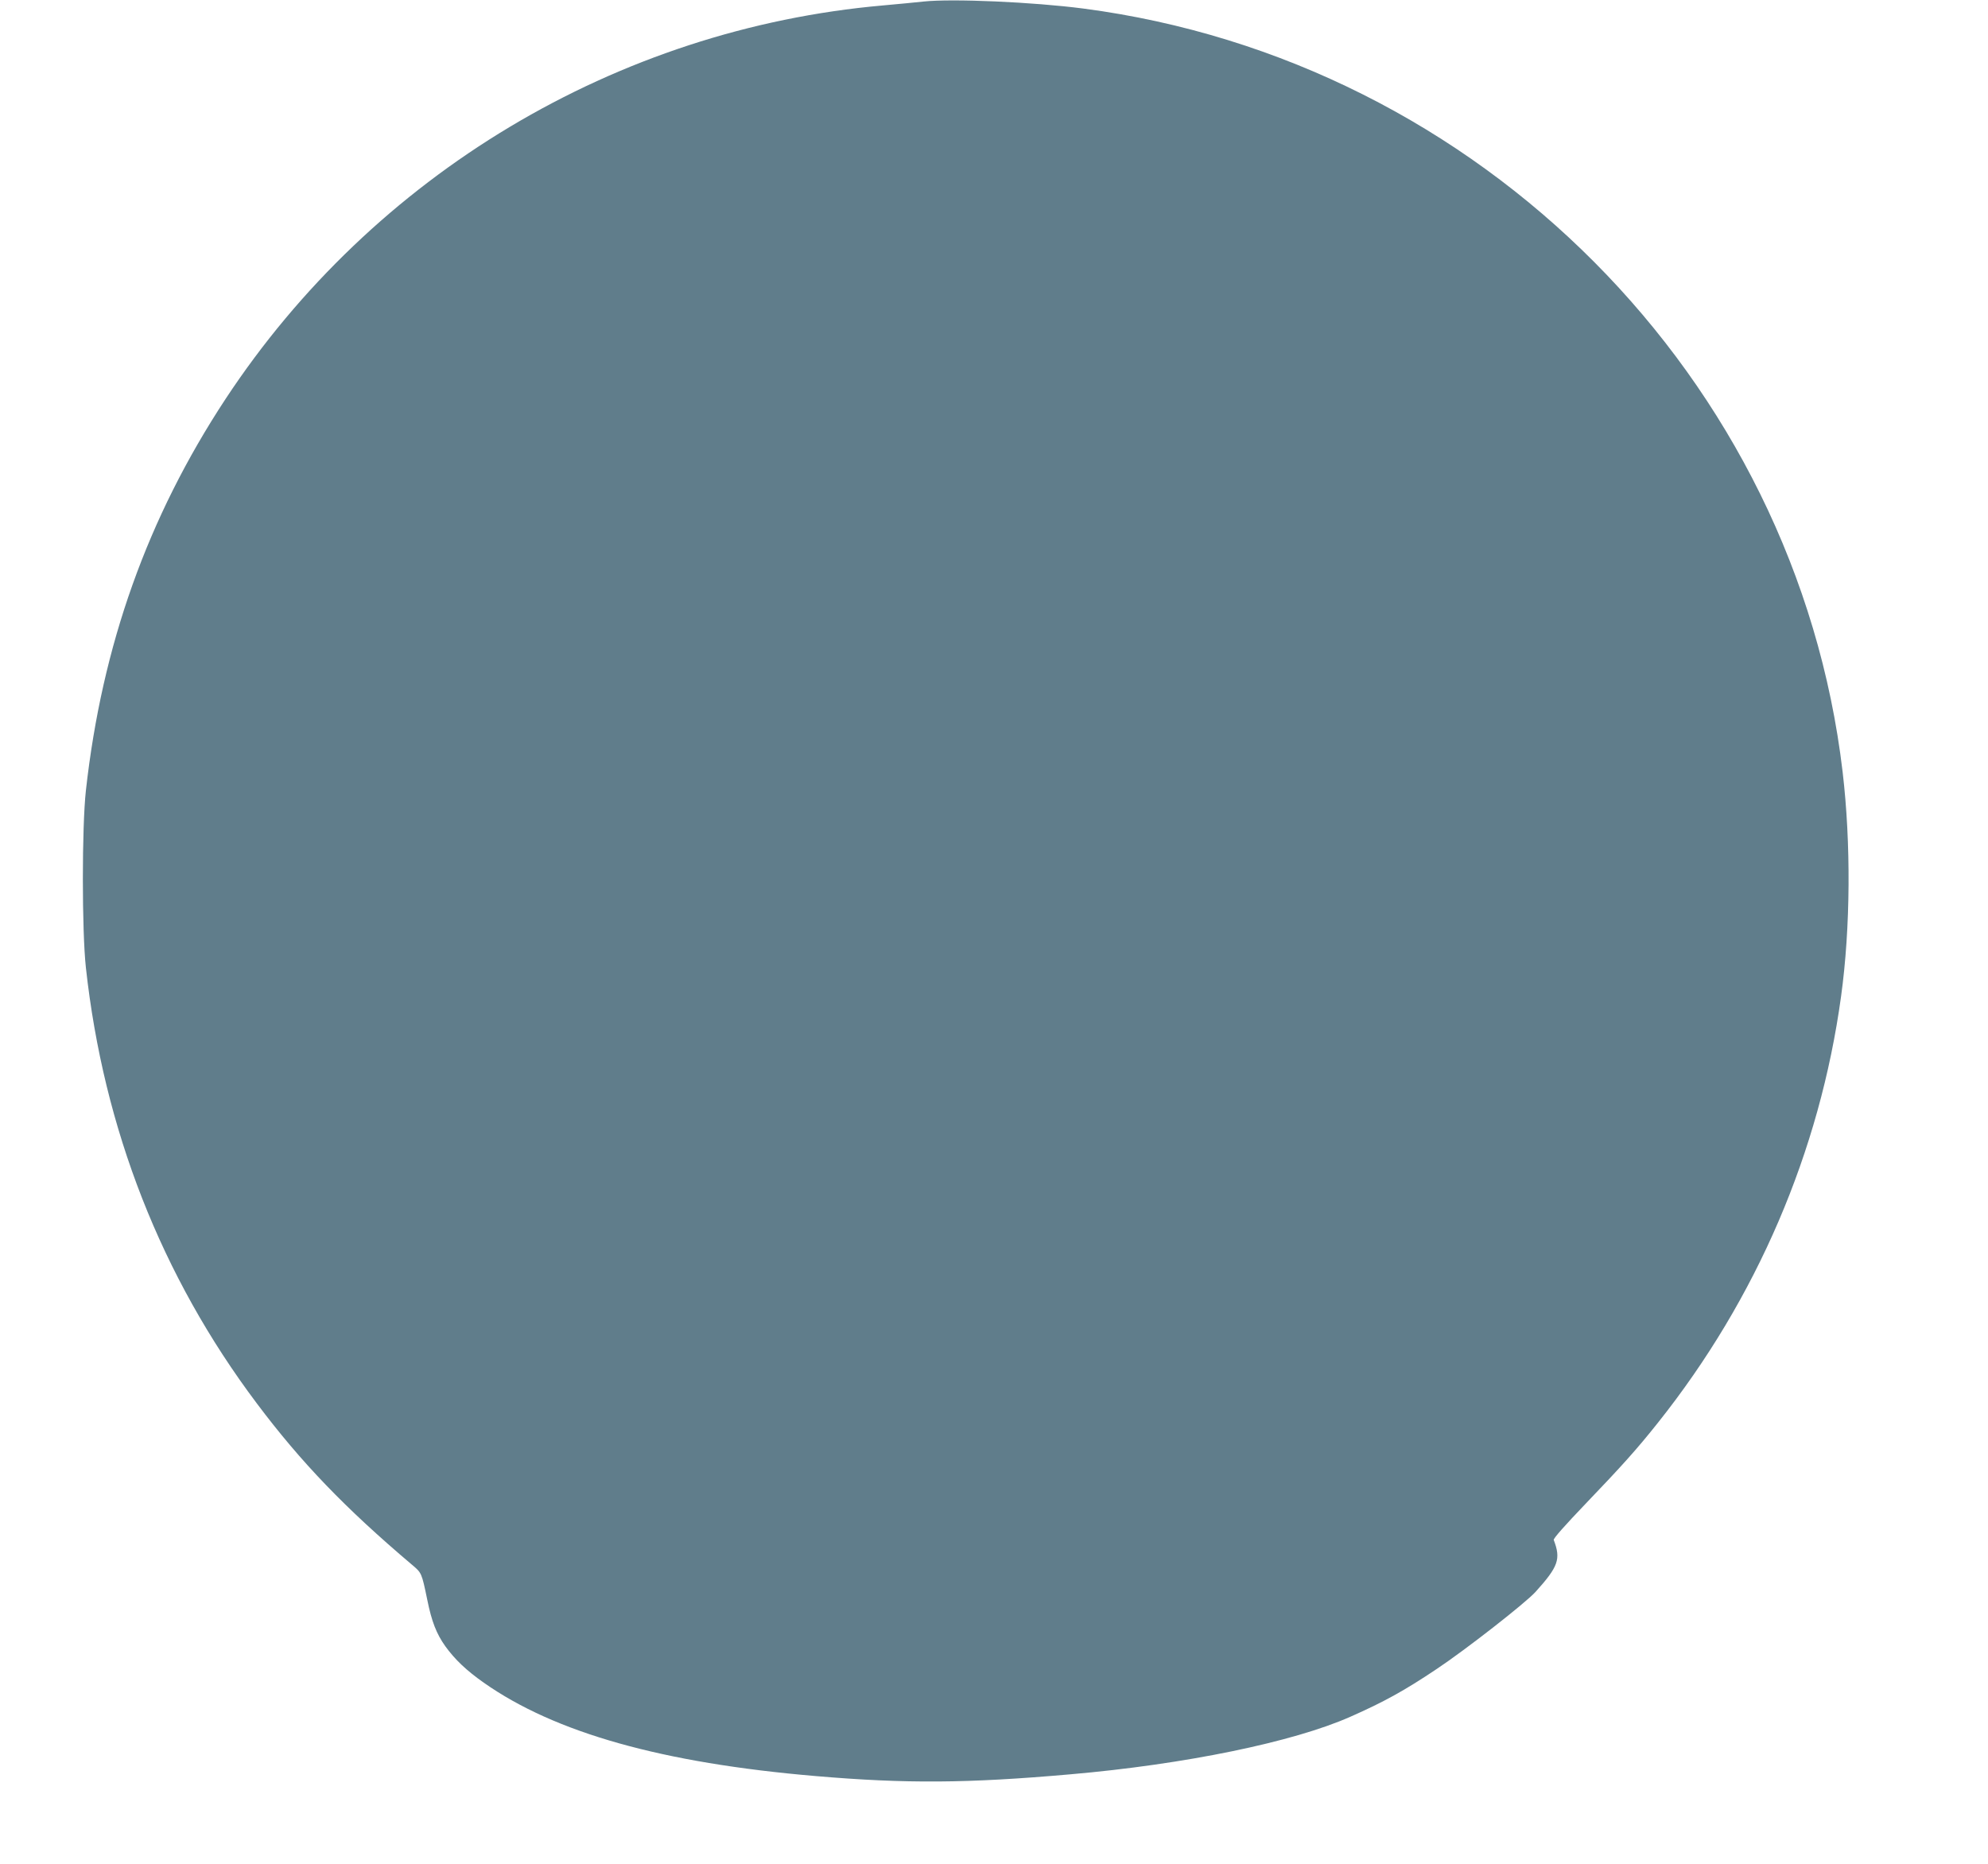 <?xml version="1.0" standalone="no"?>
<!DOCTYPE svg PUBLIC "-//W3C//DTD SVG 20010904//EN"
 "http://www.w3.org/TR/2001/REC-SVG-20010904/DTD/svg10.dtd">
<svg version="1.0" xmlns="http://www.w3.org/2000/svg"
 width="1280pt" height="1200pt" viewBox="0 0 1280 1200"
 preserveAspectRatio="xMidYMid meet">
<g transform="translate(0,1200) scale(0.1,-0.1)"
fill="#607d8b" stroke="none">
<path d="M5945 11990 c-44 -5 -161 -16 -260 -25 -1714 -151 -3281 -1089 -4233
-2534 -502 -763 -795 -1585 -899 -2521 -26 -236 -26 -902 0 -1140 114 -1040
486 -1988 1100 -2805 285 -380 569 -675 999 -1039 63 -53 63 -52 99 -226 28
-139 59 -219 116 -299 62 -86 137 -157 248 -235 459 -323 1150 -517 2135 -601
585 -50 979 -47 1640 11 739 64 1438 208 1805 371 215 95 346 167 555 307 185
123 572 425 637 497 147 163 164 211 117 334 -4 9 75 97 204 232 233 243 332
353 467 523 636 799 1042 1745 1179 2745 61 442 64 987 10 1445 -299 2534
-2335 4581 -4889 4915 -323 42 -844 65 -1030 45z"/>
</g>
</svg>
